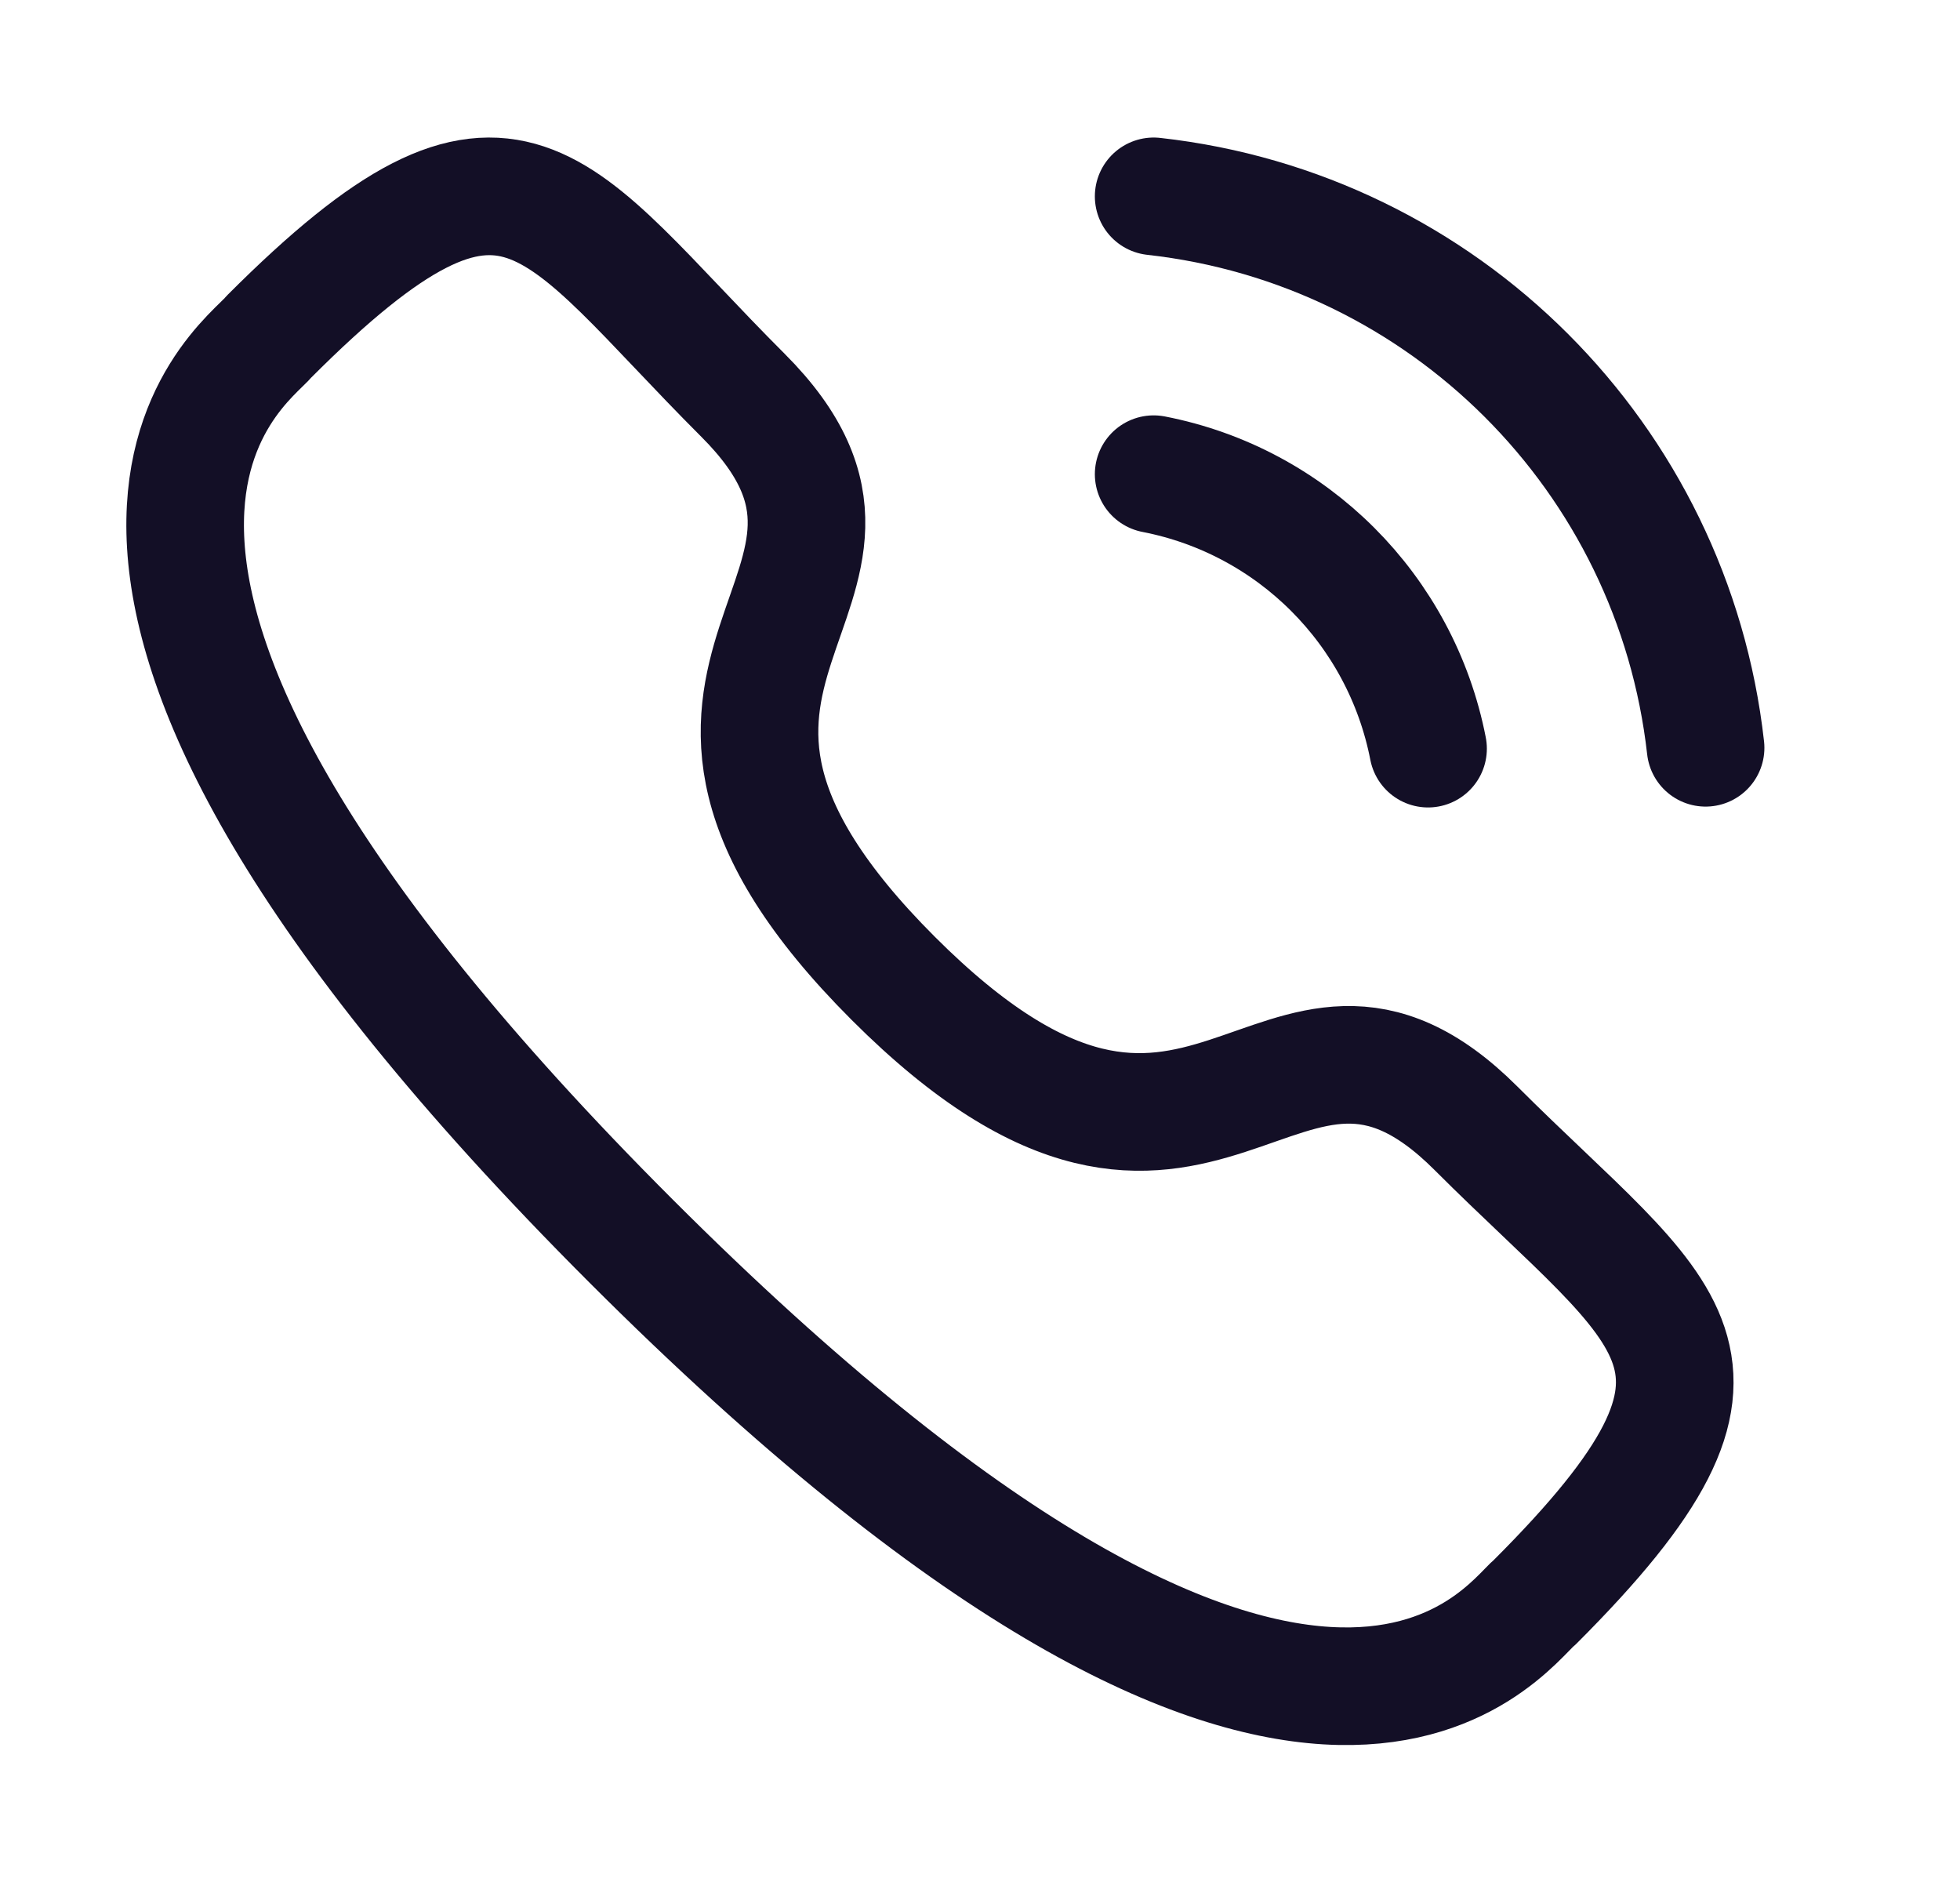 <svg width="25" height="24" viewBox="0 0 25 24" fill="none" xmlns="http://www.w3.org/2000/svg">
<path d="M14.715 2.504C18.416 2.915 21.34 5.835 21.755 9.536" stroke="#130F26" stroke-width="1.5" stroke-linecap="round" stroke-linejoin="round"/>
<path d="M14.715 6.047C16.486 6.391 17.87 7.776 18.215 9.547" stroke="#130F26" stroke-width="1.5" stroke-linecap="round" stroke-linejoin="round"/>
<path fill-rule="evenodd" clip-rule="evenodd" d="M11.393 12.476C15.382 16.464 16.287 11.85 18.827 14.389C21.275 16.836 22.684 17.327 19.58 20.428C19.192 20.741 16.723 24.498 8.046 15.823C-0.632 7.148 3.123 4.676 3.436 4.288C6.545 1.178 7.028 2.593 9.477 5.041C12.016 7.58 7.404 8.488 11.393 12.476Z" stroke="#130F26" stroke-width="1.5" stroke-linecap="round" stroke-linejoin="round"/>
</svg>
